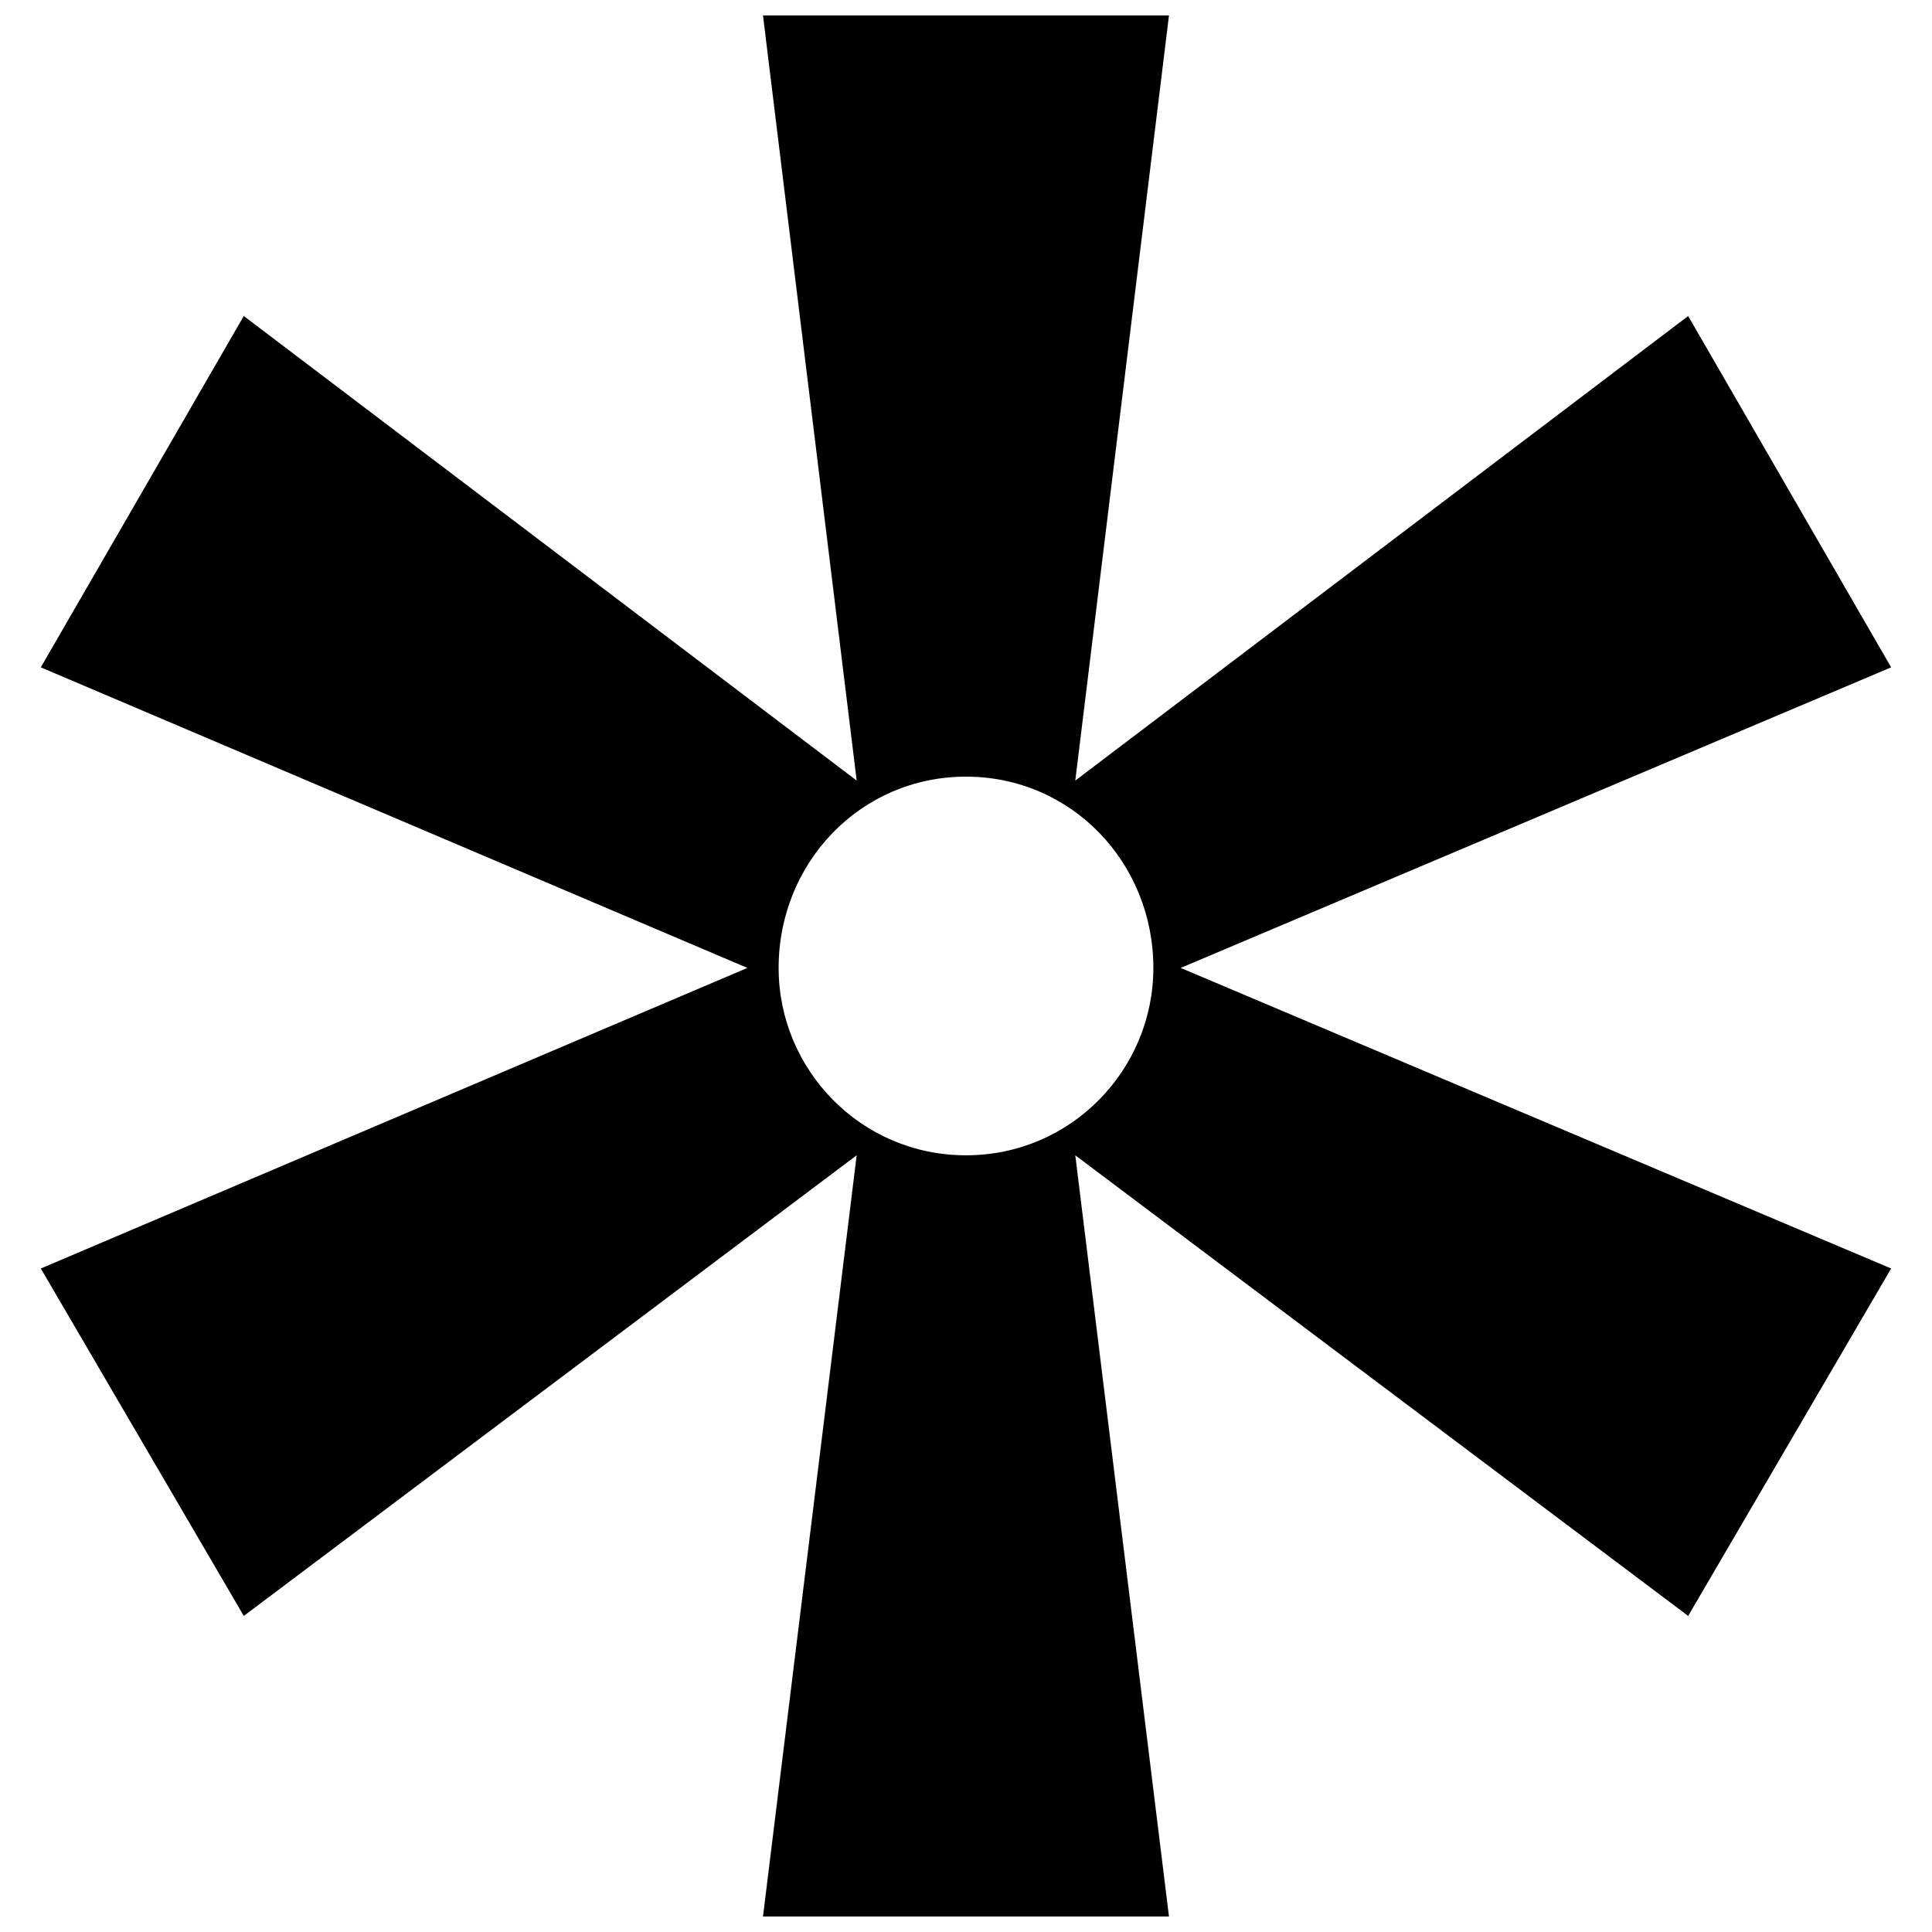 <?xml version="1.0" encoding="UTF-8"?>
<!-- Uploaded to: SVG Repo, www.svgrepo.com, Generator: SVG Repo Mixer Tools -->
<svg width="800px" height="800px" version="1.1" viewBox="144 144 512 512" xmlns="http://www.w3.org/2000/svg">
 <defs>
  <clipPath id="a">
   <path d="m154 148.09h492v503.81h-492z"/>
  </clipPath>
 </defs>
 <g clip-path="url(#a)">
  <path d="m453.79 148.09-24.828 202.77 162.42-123.11 53.793 93.105-188.28 79.656 188.28 79.656-53.793 92.07-162.42-122.07 24.828 201.73h-107.59l24.828-201.73-162.42 122.07-53.793-92.07 187.25-79.656-187.25-79.656 53.793-93.105 162.42 123.11-24.828-202.77zm-53.793 201.73c27.934 0 49.656 22.758 49.656 50.691 0 26.898-21.727 49.656-49.656 49.656-27.934 0-49.656-22.758-49.656-49.656 0-27.934 21.727-50.691 49.656-50.691z" fill-rule="evenodd"/>
 </g>
</svg>
